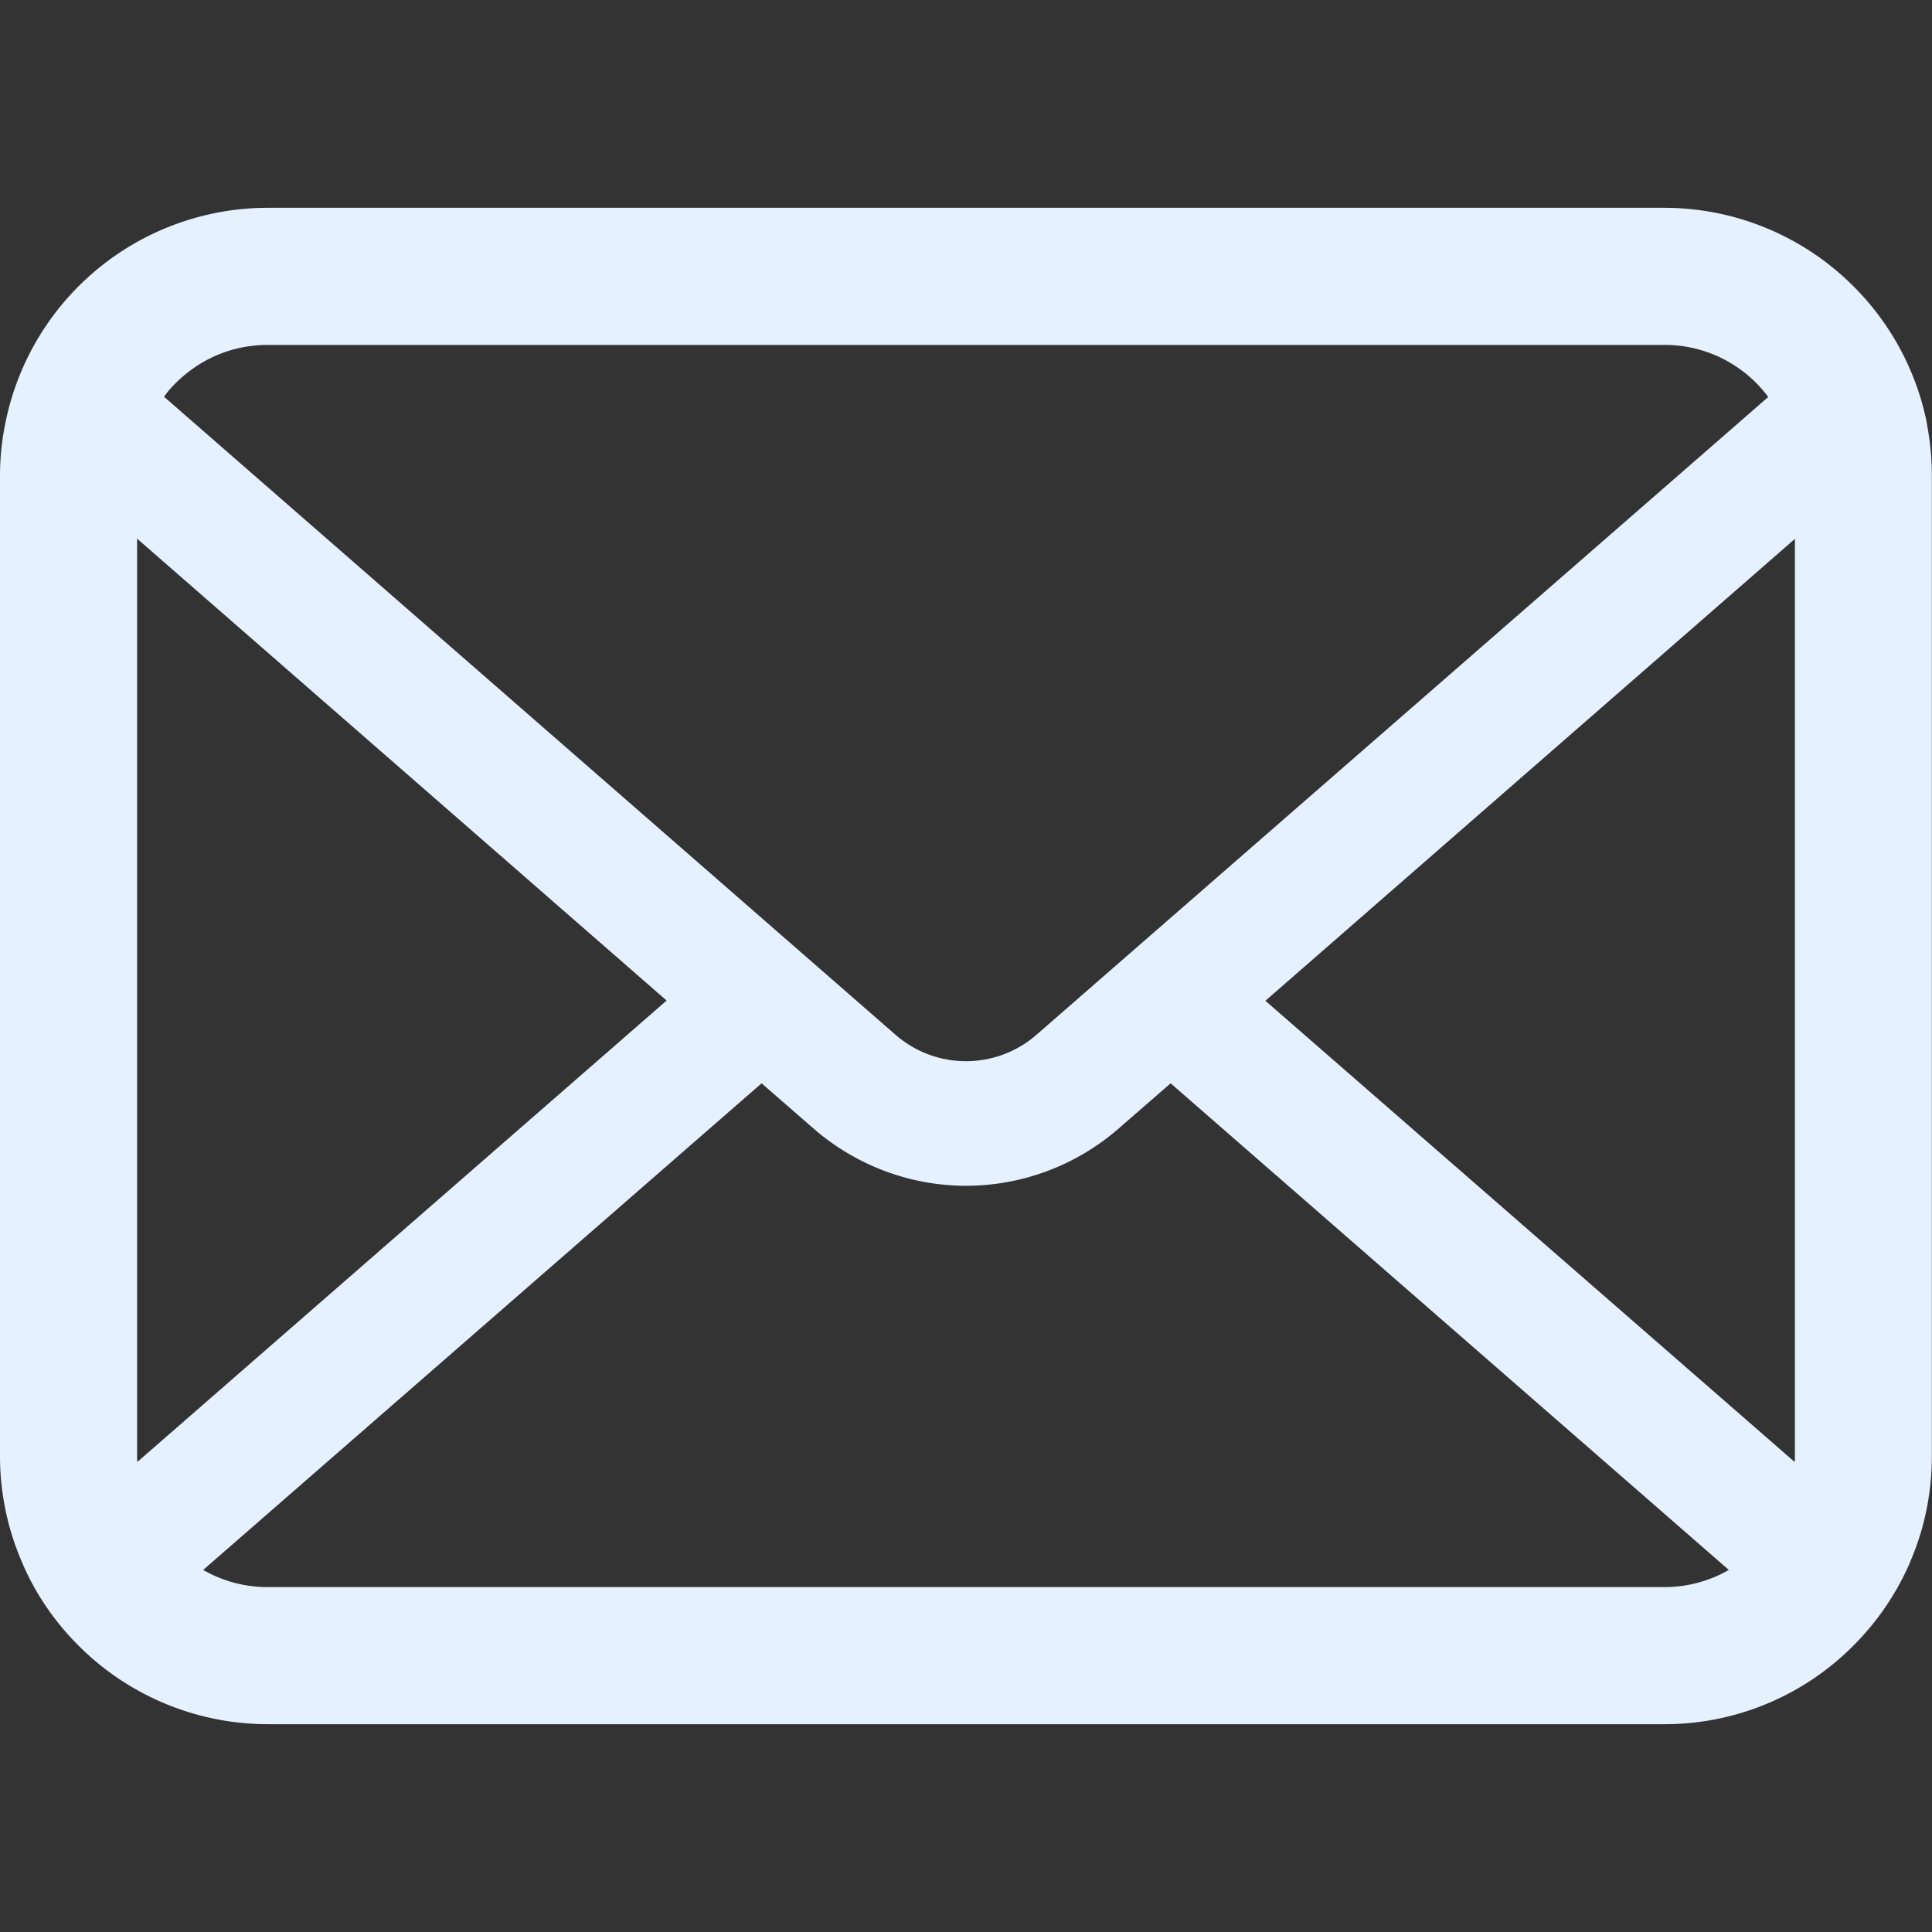 <svg xmlns="http://www.w3.org/2000/svg" width="25" height="25" fill="none" viewBox="0 0 25 25">
  <rect x="0" y="0" width="25" height="25" fill="#333333" stroke="none"/>
  <g clip-path="url(#a)">
    <path fill="#E5F1FF" d="M24.935 5.482a3.457 3.457 0 0 0-.951-1.777 3.46 3.46 0 0 0-2.452-1.016H3.468a3.465 3.465 0 0 0-3.4 2.793c-.045.22-.068.446-.068.675v12.687c0 .486.103.954.287 1.377.171.403.423.768.73 1.074a3.465 3.465 0 0 0 2.452 1.016H21.53a3.443 3.443 0 0 0 2.452-1.016 3.47 3.47 0 0 0 .732-1.074v-.003c.184-.423.284-.887.284-1.374V6.157c0-.23-.022-.456-.065-.675ZM2.271 4.96c.31-.31.726-.497 1.197-.497h18.064a1.669 1.669 0 0 1 1.349.674l-9.468 8.252a1.387 1.387 0 0 1-1.826 0L2.123 5.134c.042-.061.093-.12.148-.174Zm-.497 13.884V6.97l6.852 5.977-6.848 5.97c-.004-.022-.004-.047-.004-.073Zm19.758 1.693H3.468a1.67 1.67 0 0 1-.839-.222l7.226-6.297.674.587c.565.49 1.271.739 1.971.739a3.01 3.01 0 0 0 1.974-.74l.674-.586 7.223 6.297a1.672 1.672 0 0 1-.839.222Zm1.694-1.693c0 .026 0 .051-.003.074l-6.849-5.968 6.852-5.977v11.87Z"/>
  </g>
  <defs>
    <clipPath id="a">
      <path fill="#fff" d="M0 0h25v25H0z"/>
    </clipPath>
  </defs>
</svg>
